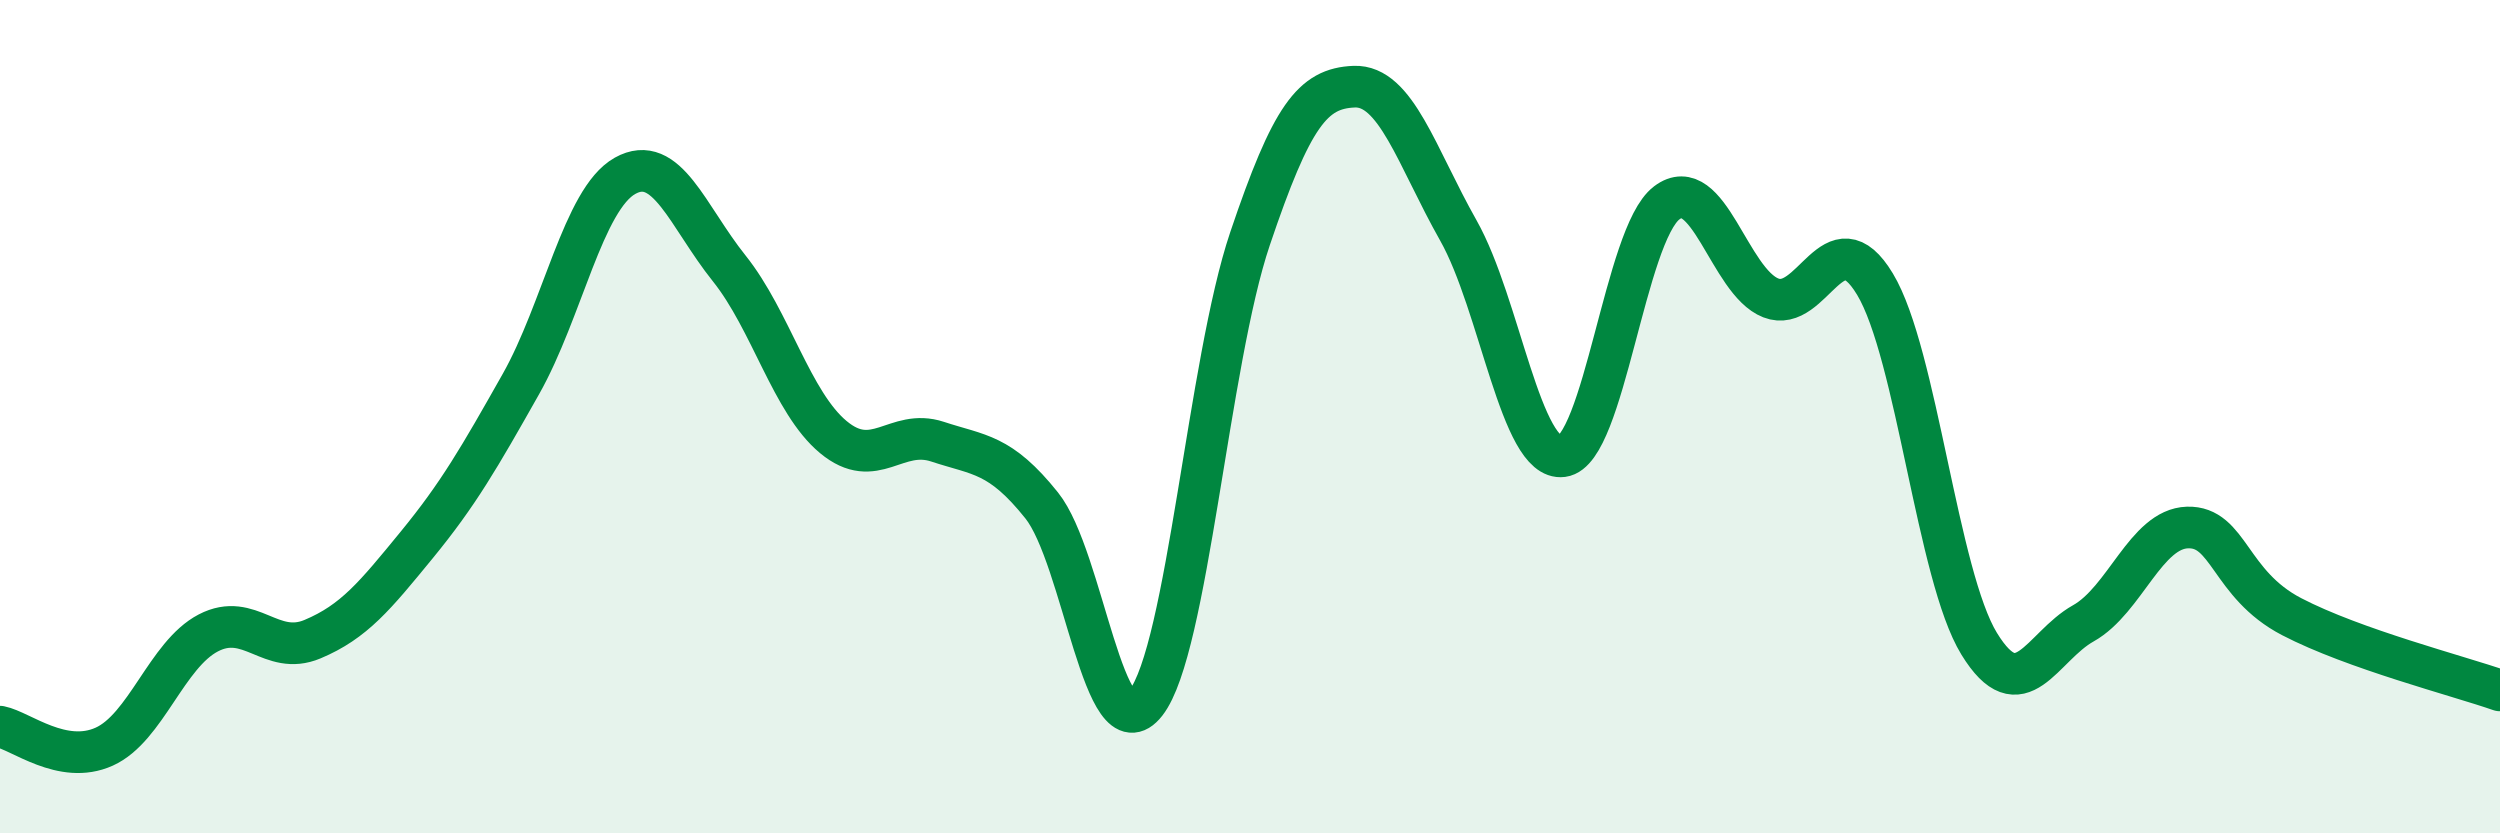 
    <svg width="60" height="20" viewBox="0 0 60 20" xmlns="http://www.w3.org/2000/svg">
      <path
        d="M 0,17.44 C 0.5,17.54 1.5,18.37 2.5,17.92 C 3.5,17.47 4,15.71 5,15.19 C 6,14.67 6.5,15.76 7.5,15.34 C 8.5,14.92 9,14.3 10,13.08 C 11,11.86 11.5,10.99 12.5,9.22 C 13.5,7.45 14,4.78 15,4.22 C 16,3.66 16.5,5.19 17.5,6.44 C 18.5,7.69 19,9.66 20,10.49 C 21,11.32 21.5,10.27 22.5,10.6 C 23.5,10.93 24,10.88 25,12.13 C 26,13.38 26.5,18.15 27.5,16.87 C 28.5,15.59 29,8.69 30,5.73 C 31,2.77 31.5,2.12 32.5,2.08 C 33.5,2.04 34,3.76 35,5.53 C 36,7.3 36.5,11.08 37.5,10.95 C 38.5,10.82 39,5.63 40,4.87 C 41,4.11 41.5,6.76 42.5,7.15 C 43.5,7.54 44,5.16 45,6.82 C 46,8.48 46.5,13.82 47.5,15.45 C 48.5,17.08 49,15.52 50,14.96 C 51,14.4 51.5,12.69 52.5,12.66 C 53.5,12.63 53.5,14.02 55,14.8 C 56.5,15.58 59,16.22 60,16.57L60 20L0 20Z"
        fill="#008740"
        opacity="0.1"
        stroke-linecap="round"
        stroke-linejoin="round"
      />
      <path
        d="M 0,17.44 C 0.5,17.54 1.5,18.37 2.5,17.92 C 3.5,17.47 4,15.71 5,15.19 C 6,14.67 6.5,15.76 7.5,15.34 C 8.5,14.92 9,14.3 10,13.08 C 11,11.86 11.5,10.99 12.5,9.22 C 13.5,7.45 14,4.78 15,4.22 C 16,3.66 16.5,5.19 17.5,6.44 C 18.5,7.69 19,9.66 20,10.49 C 21,11.32 21.5,10.27 22.5,10.6 C 23.5,10.93 24,10.88 25,12.13 C 26,13.38 26.5,18.15 27.5,16.87 C 28.5,15.59 29,8.69 30,5.73 C 31,2.77 31.5,2.12 32.5,2.08 C 33.5,2.04 34,3.76 35,5.53 C 36,7.3 36.5,11.08 37.5,10.95 C 38.5,10.82 39,5.63 40,4.87 C 41,4.11 41.5,6.76 42.5,7.15 C 43.5,7.54 44,5.16 45,6.82 C 46,8.48 46.5,13.82 47.5,15.45 C 48.5,17.08 49,15.52 50,14.96 C 51,14.4 51.5,12.69 52.5,12.66 C 53.5,12.63 53.5,14.02 55,14.8 C 56.5,15.58 59,16.22 60,16.57"
        stroke="#008740"
        stroke-width="1"
        fill="none"
        stroke-linecap="round"
        stroke-linejoin="round"
      />
    </svg>
  